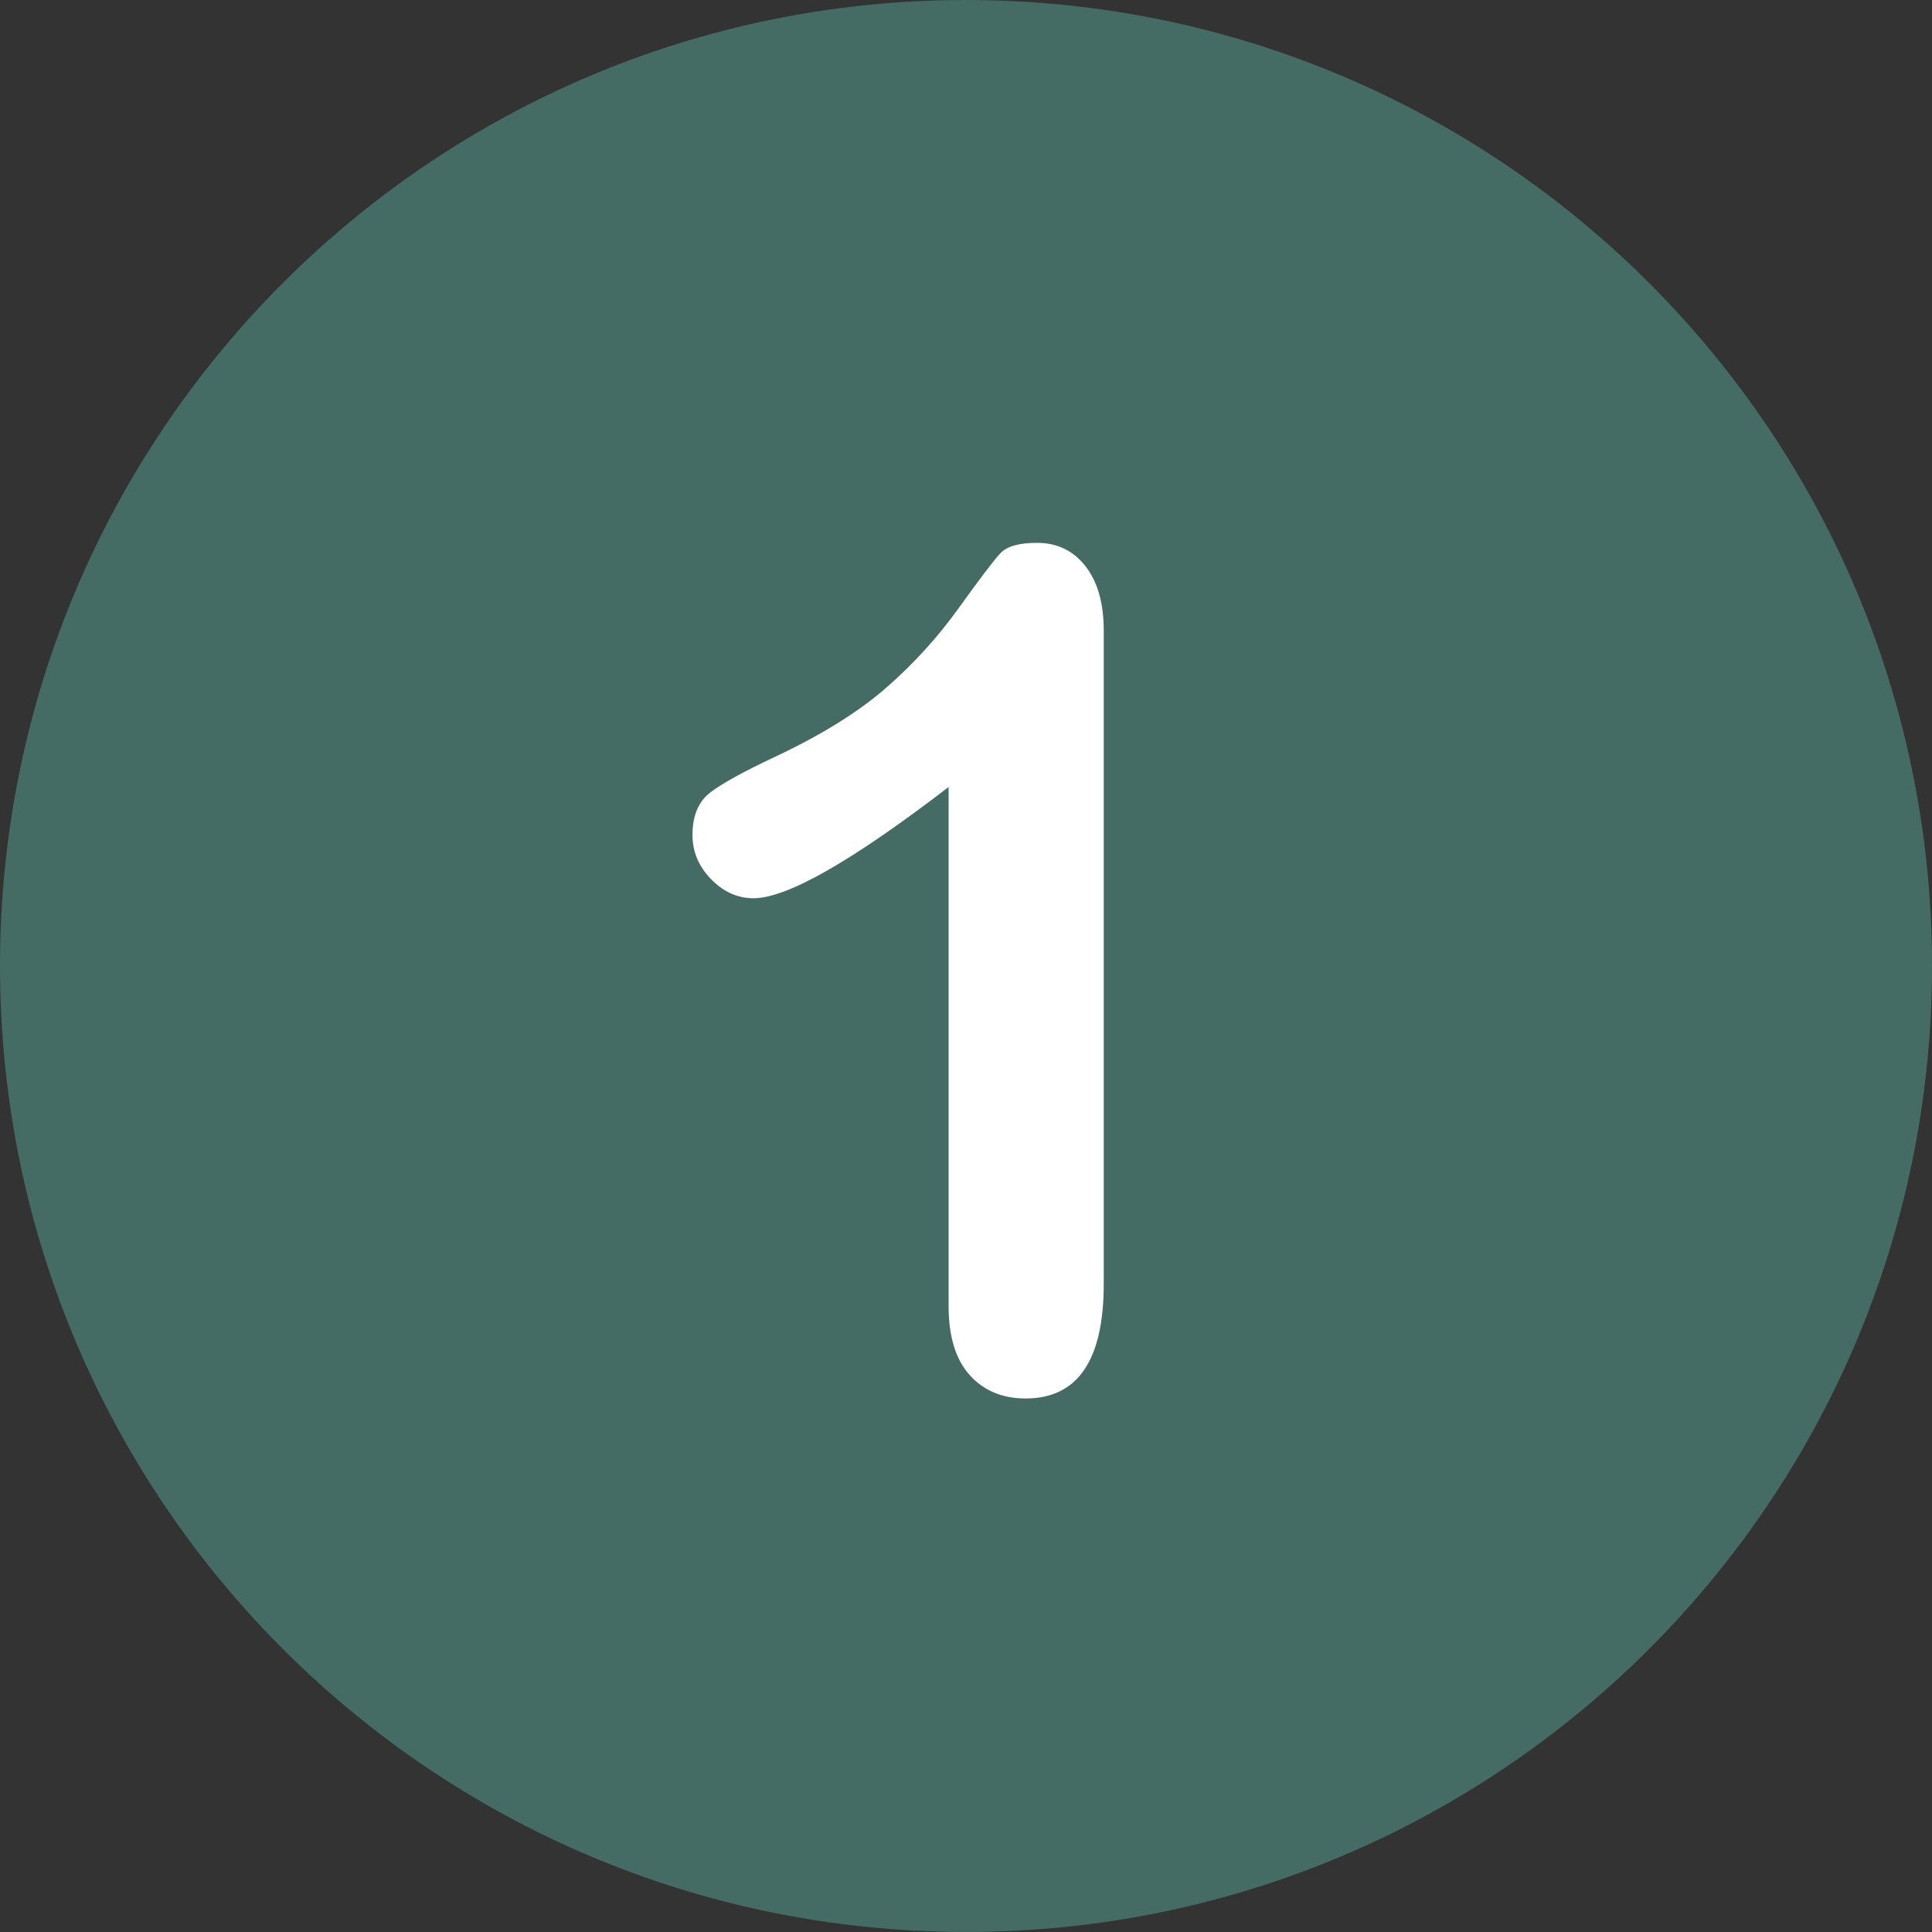 <?xml version="1.0" encoding="UTF-8"?> <svg xmlns="http://www.w3.org/2000/svg" id="b" width="40" height="40" viewBox="0 0 40 40"><rect x="0" y="0" width="40" height="40" fill="#333333" stroke="none"/><g id="c"><path d="M20,0C8.954,0,0,8.953,0,20s8.954,19.999,20,19.999,20-8.954,20-19.999c0-11.047-8.954-20-20-20Z" fill="#446b64"></path><path d="M22.474,11.723c-.252-.323-.587-.484-1.004-.484-.37,0-.622.071-.756.213-.134.142-.421.52-.862,1.134-.441.614-.947,1.169-1.518,1.665-.571.496-1.333.968-2.285,1.417-.638.299-1.083.543-1.334.732-.252.189-.378.484-.378.886,0,.347.128.652.384.915.256.264.549.396.88.396.693,0,2.039-.768,4.039-2.303v10.747c0,.63.146,1.106.437,1.429.291.323.677.484,1.157.484,1.079,0,1.618-.791,1.618-2.374v-13.522c0-.567-.126-1.012-.378-1.334Z" fill="#fff"></path></g></svg> 